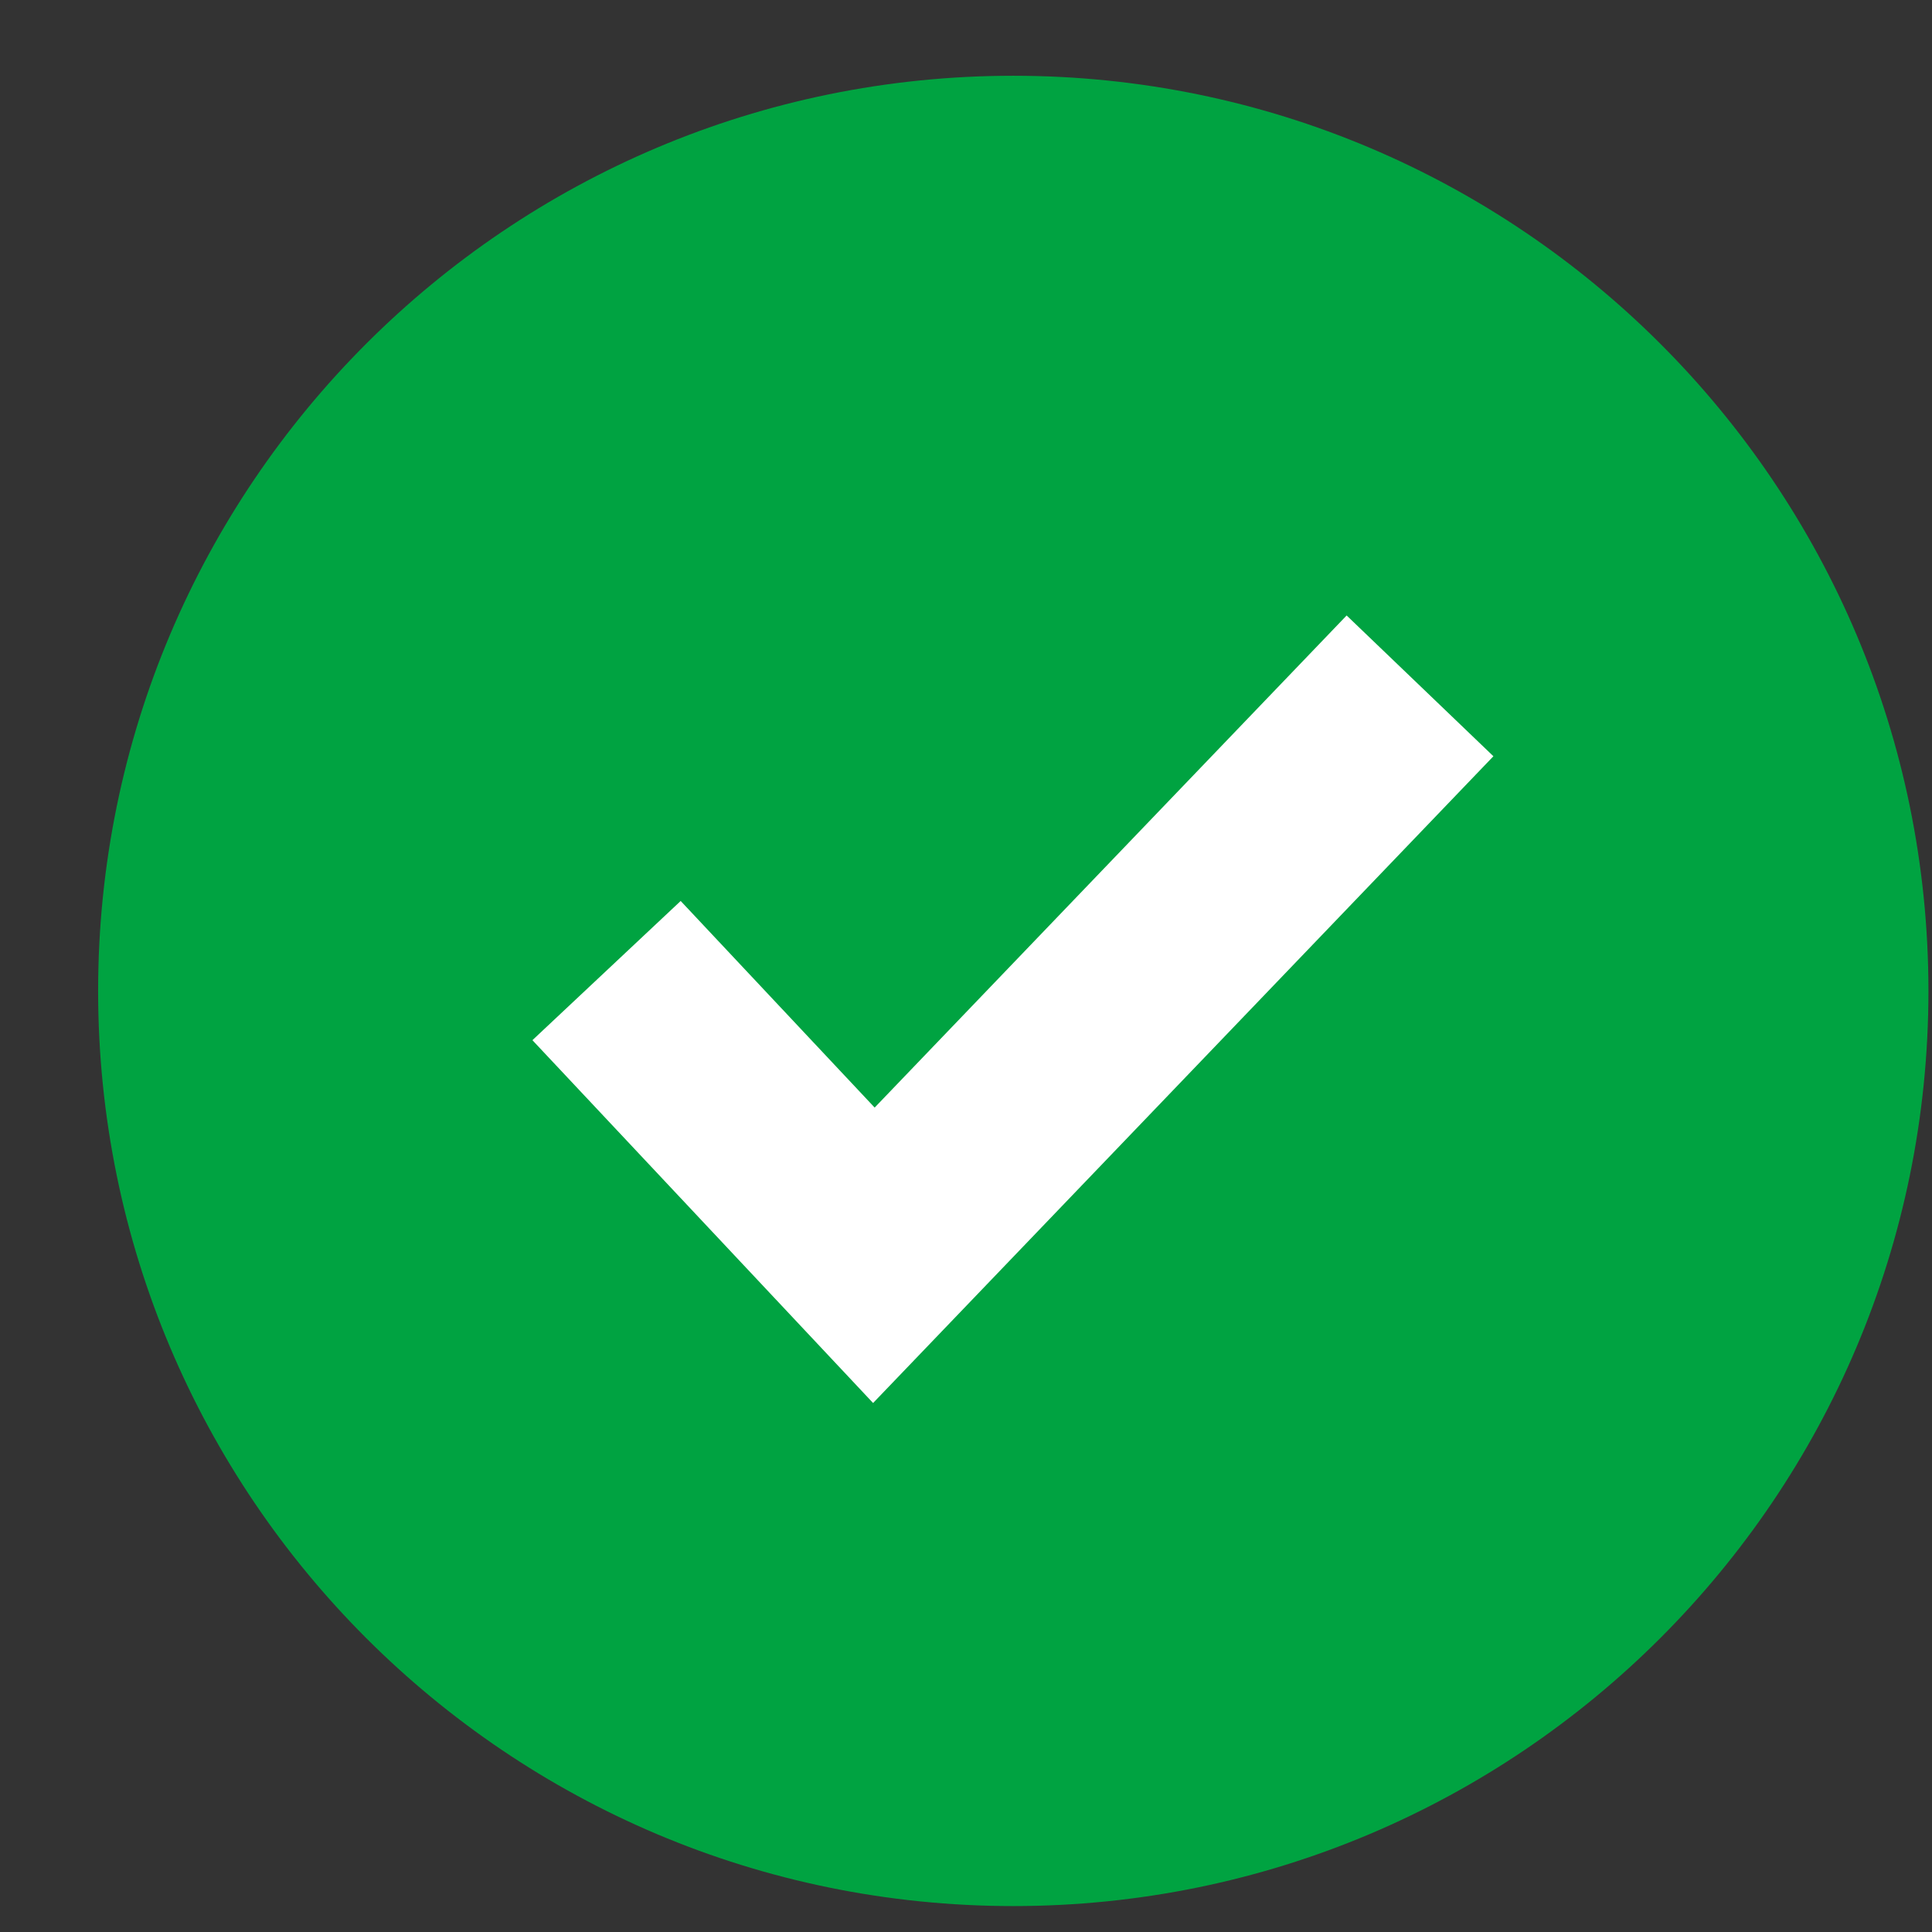 <svg width="19" height="19" viewBox="0 0 19 19" fill="none" xmlns="http://www.w3.org/2000/svg">
<rect x="0" y="0" width="19" height="19" fill="#333333" stroke="none"/>
<g clip-path="url(#clip0_315_76)">
<path d="M0.965 9.745C0.965 4.774 4.994 0.745 9.965 0.745C14.935 0.745 18.965 4.774 18.965 9.745C18.965 14.716 14.935 18.745 9.965 18.745C4.994 18.745 0.965 14.716 0.965 9.745Z" fill="#00A341"/>
<path d="M5.965 9.545L8.594 12.345L13.965 6.745" stroke="white" stroke-width="2"/>
</g>
<defs>
<clipPath id="clip0_315_76">
<rect width="18" height="18" fill="white" transform="translate(0.965 0.745)"/>
</clipPath>
</defs>
</svg>
